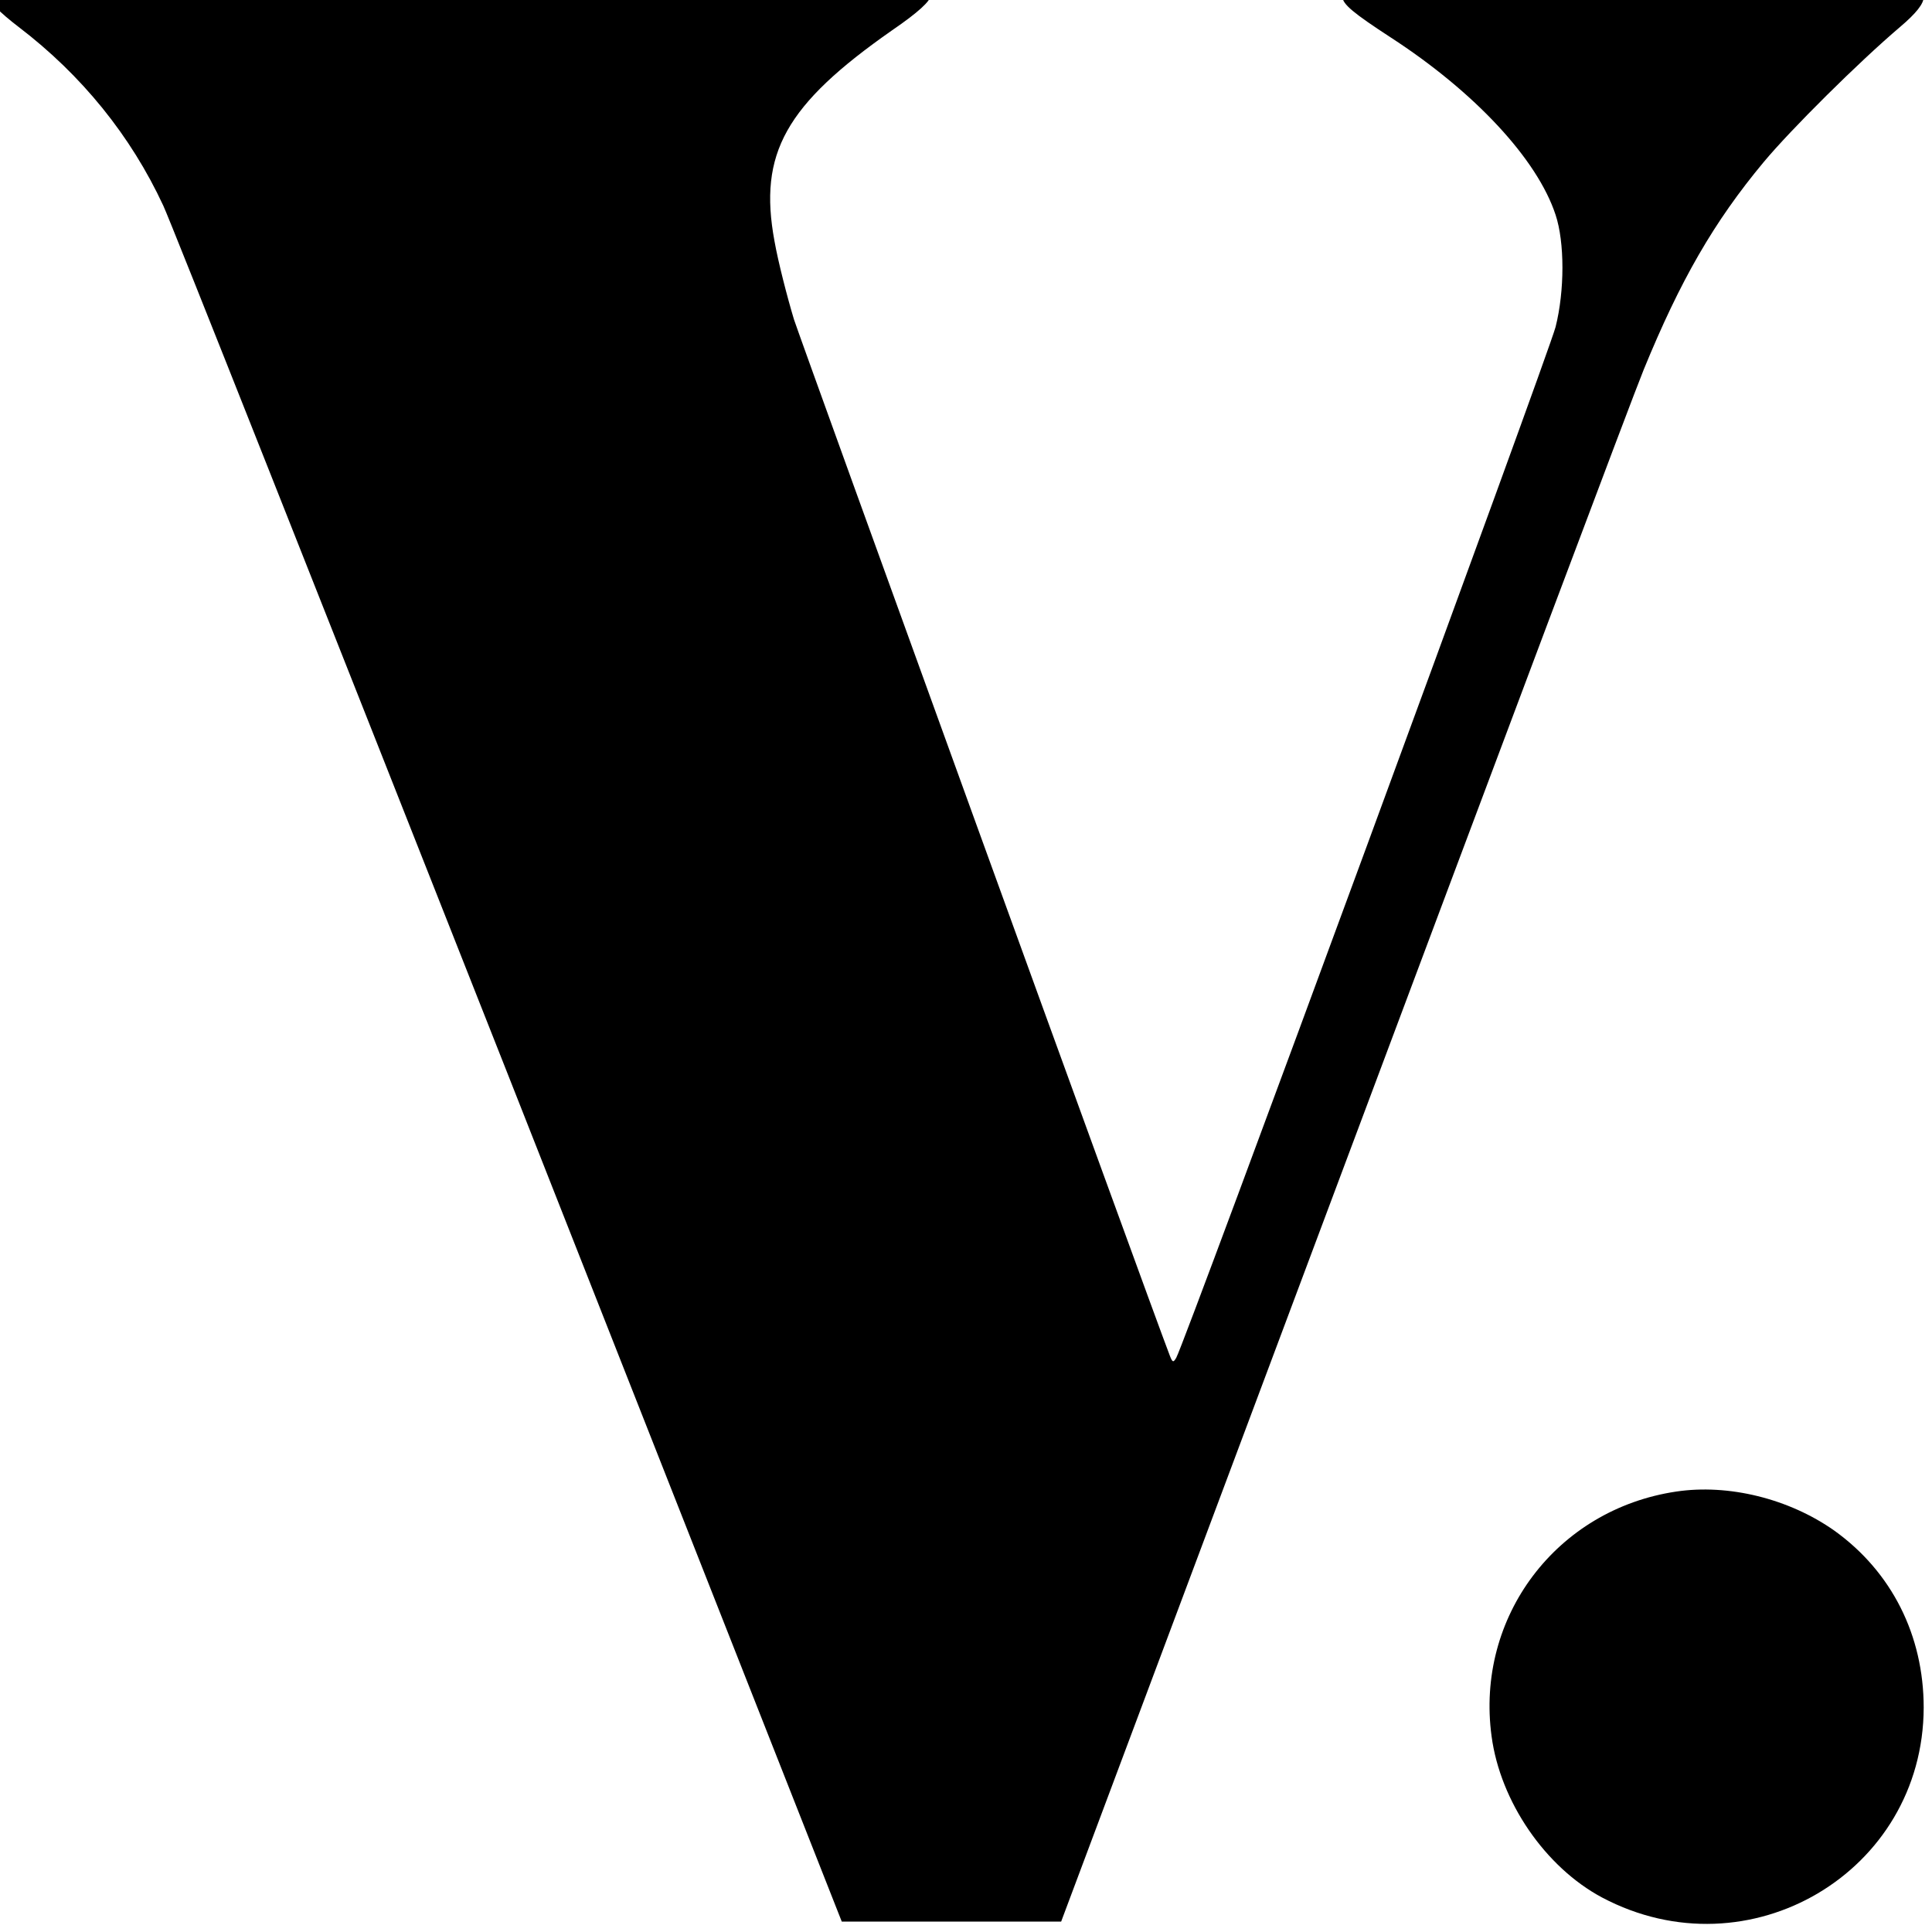 <?xml version="1.0" standalone="no"?>
<!DOCTYPE svg PUBLIC "-//W3C//DTD SVG 20010904//EN"
 "http://www.w3.org/TR/2001/REC-SVG-20010904/DTD/svg10.dtd">
<svg version="1.0" xmlns="http://www.w3.org/2000/svg"
 width="465pt" height="465pt" viewBox="0 0 465 465"
 preserveAspectRatio="xMidYMid meet">
<g transform="translate(-120,580) scale(0.1,-0.1)"
fill="#000000" stroke="none">
<path d="M1170 5811 c0 -11 29 -41 75 -76 152 -116 270 -262 348 -430 16 -33
389 -976 831 -2095 l802 -2035 264 0 264 0 678 1810 c373 996 698 1862 724
1925 88 215 169 356 289 500 65 78 228 240 328 325 39 33 57 56 57 72 l0 23
-700 0 -700 0 1 -22 c0 -18 27 -40 116 -98 202 -131 353 -293 397 -427 22 -66
22 -183 0 -270 -15 -60 -892 -2444 -913 -2481 -7 -12 -9 -11 -15 4 -56 146
-882 2426 -905 2495 -16 53 -38 138 -47 189 -39 211 27 328 283 507 63 43 93
71 93 84 0 19 -21 19 -1135 19 -1100 0 -1135 -1 -1135 -19z"/>
<path d="M5234 2210 c-288 -43 -483 -302 -444 -589 21 -157 129 -315 266 -388
353 -187 773 61 774 457 0 174 -77 327 -215 426 -109 77 -255 113 -381 94z"/>
</g>
</svg>
